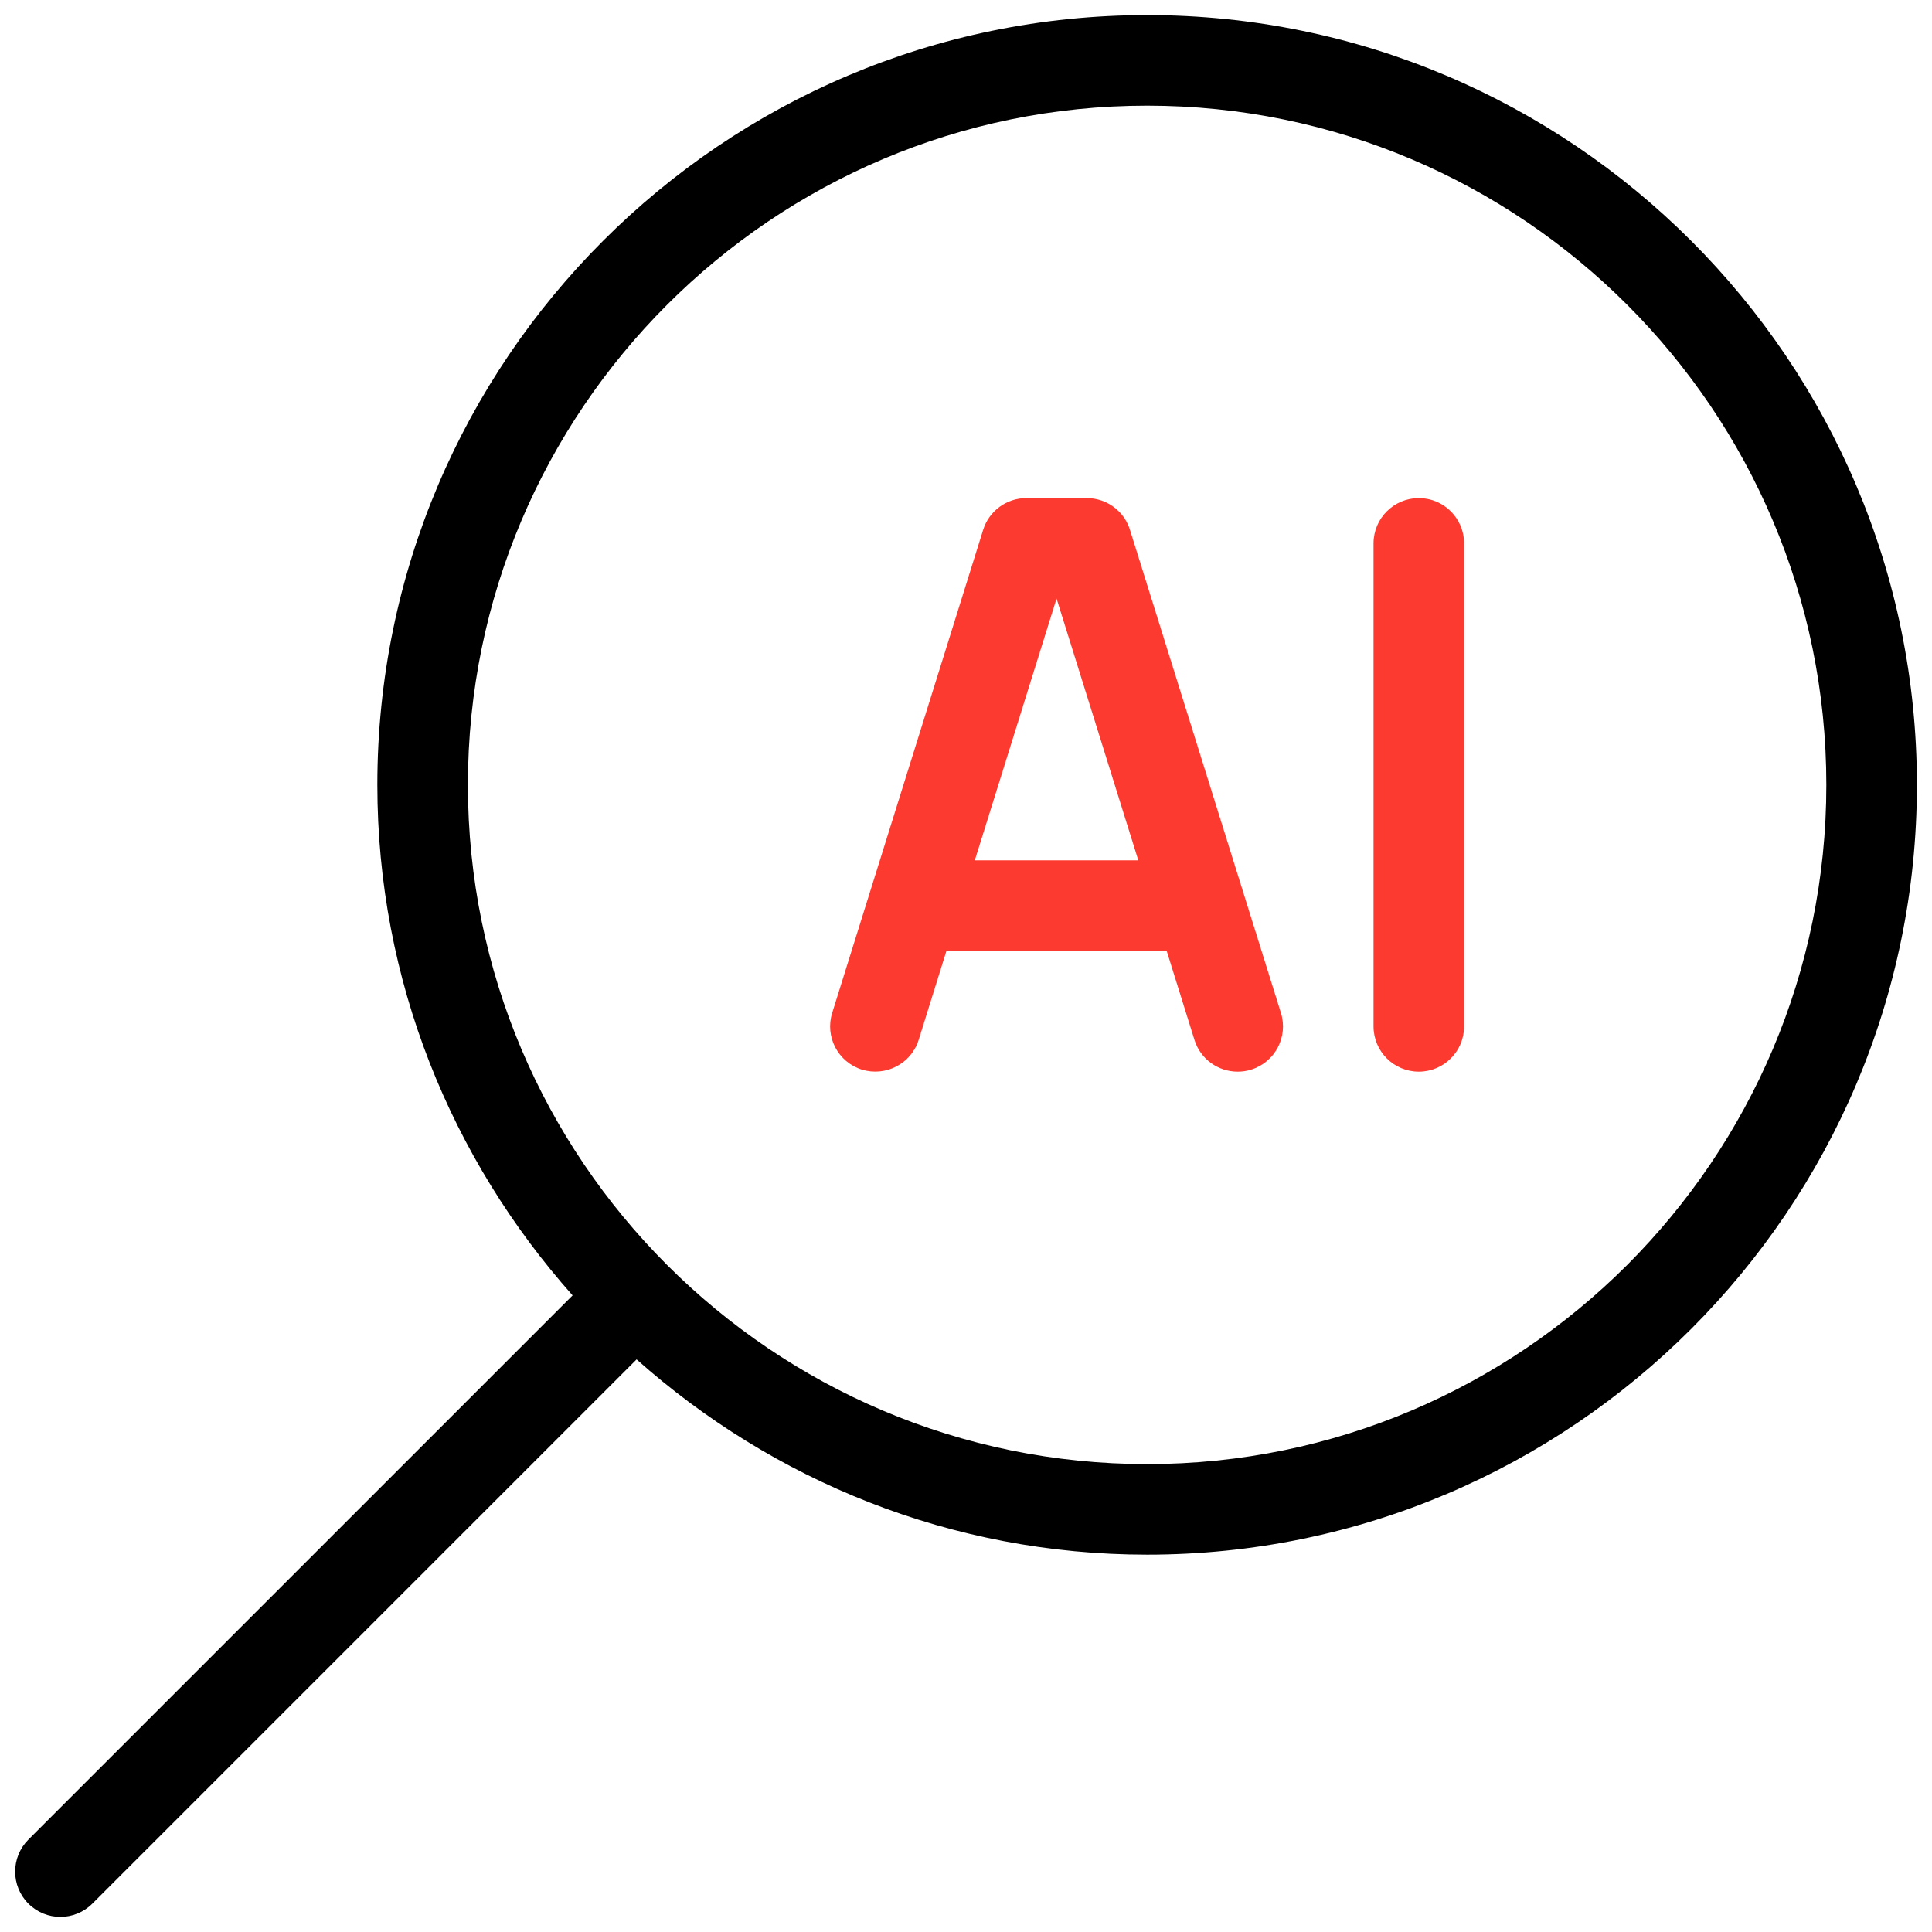 <svg id="&#x421;&#x43B;&#x43E;&#x439;_1" enable-background="new 0 0 16 16" viewBox="0 0 16 16" xmlns="http://www.w3.org/2000/svg"><g fill="rgb(0,0,0)"><path d="m9.5.125c-3.515 0-6.375 2.86-6.375 6.375 0 1.623.615 3.101 1.617 4.228l-4.507 4.507c-.146.146-.146.384 0 .53.073.073.169.11.265.11s.192-.037.265-.11l4.507-4.507c1.127 1.002 2.605 1.617 4.228 1.617 3.515 0 6.375-2.86 6.375-6.375s-2.86-6.375-6.375-6.375zm0 12c-3.102 0-5.625-2.523-5.625-5.625s2.523-5.625 5.625-5.625 5.625 2.523 5.625 5.625-2.523 5.625-5.625 5.625z"/><path fill="#fd3a30" d="m9.358 4.388c-.049-.157-.194-.263-.358-.263h-.5c-.164 0-.309.106-.358.263l-1.25 4c-.062.198.048.408.246.47.197.06.408-.048.47-.246l.23-.737h1.824l.23.737c.05.161.198.263.358.263.037 0 .075-.005.112-.017.198-.062.308-.272.246-.47zm-1.285 2.737.677-2.168.677 2.168z"/><path fill="#fd3a30" d="m11.75 4.125c-.207 0-.375.168-.375.375v4c0 .207.168.375.375.375s.375-.168.375-.375v-4c0-.207-.168-.375-.375-.375z"/></g></svg>